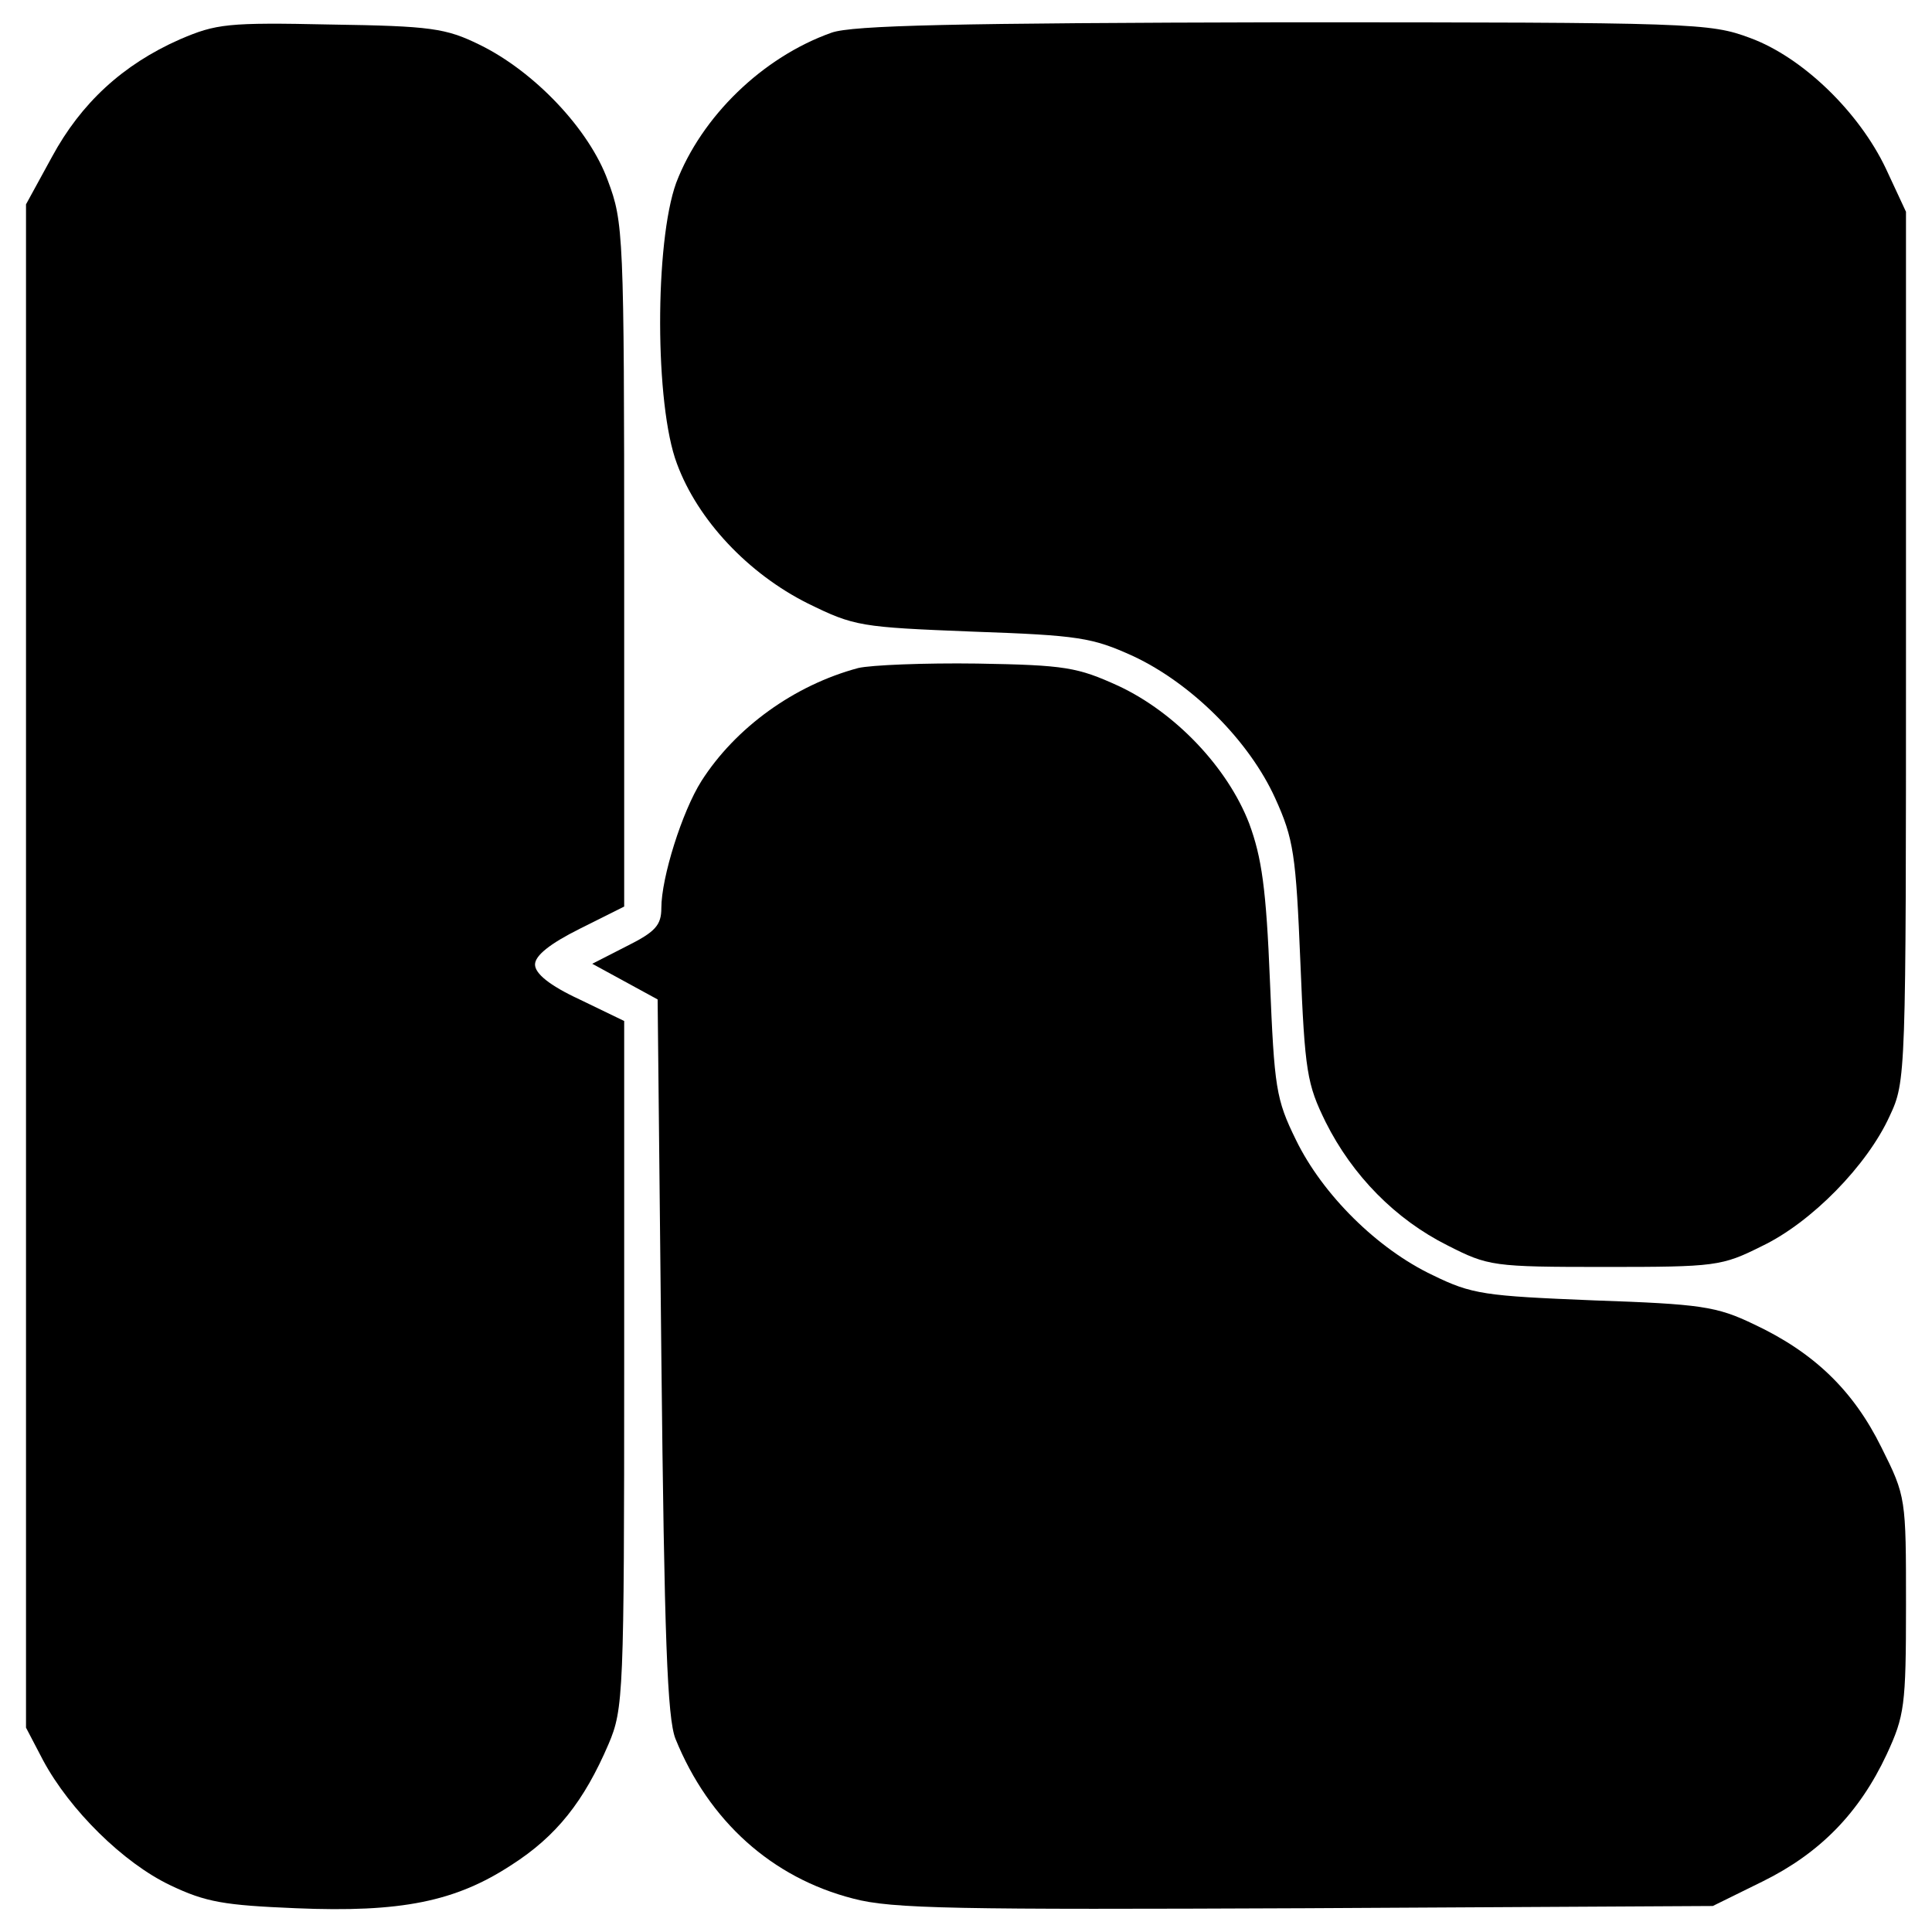 <?xml version="1.0" standalone="no"?>
<!DOCTYPE svg PUBLIC "-//W3C//DTD SVG 20010904//EN"
 "http://www.w3.org/TR/2001/REC-SVG-20010904/DTD/svg10.dtd">
<svg version="1.0" xmlns="http://www.w3.org/2000/svg"
 width="260pt" height="260pt" viewBox="0 0 260 260"
 preserveAspectRatio="xMidYMid meet">
<g transform="translate(0,260) scale(0.1,-0.1)"
fill="#000000" stroke="none">
<path d="M242 2547 c-77 -34 -133 -86 -172 -158 l-35 -64 0 -1025 0 -1025 23
-44 c36 -67 108 -138 171 -168 48 -23 73 -27 169 -31 142 -6 215 9 290 58 61
39 98 86 131 163 20 47 21 67 21 511 l0 462 -60 29 c-41 19 -60 35 -60 47 0
12 20 28 60 48 l60 30 0 460 c0 446 -1 461 -22 517 -25 69 -99 147 -173 183
-45 22 -65 25 -200 27 -139 3 -154 1 -203 -20z"/>
<path d="M1119 2556 c-93 -33 -175 -113 -209 -202 -29 -80 -29 -299 1 -378 28
-76 96 -148 176 -188 63 -31 71 -32 222 -38 143 -5 161 -8 216 -33 79 -37 156
-114 191 -191 25 -55 28 -76 34 -221 6 -148 9 -164 34 -215 36 -72 94 -131
164 -166 55 -28 61 -29 212 -29 149 0 157 1 211 28 67 32 142 109 172 175 22
47 22 52 22 632 l0 585 -27 58 c-36 76 -112 150 -183 176 -54 20 -73 21 -628
21 -441 -1 -580 -4 -608 -14z"/>
<path d="M1155 1701 c-86 -23 -165 -80 -211 -152 -26 -41 -54 -130 -54 -171 0
-23 -8 -32 -46 -51 l-47 -24 44 -24 44 -24 5 -480 c4 -379 8 -487 19 -515 45
-111 130 -187 239 -215 52 -14 140 -15 609 -13 l548 3 67 33 c77 38 130 92
167 171 24 52 26 65 26 201 0 144 0 146 -33 212 -38 77 -91 128 -172 166 -50
24 -71 27 -215 32 -147 6 -164 8 -217 34 -74 35 -148 108 -184 182 -27 55 -29
70 -35 214 -5 124 -11 166 -28 212 -29 75 -99 149 -176 185 -55 25 -71 28
-190 30 -71 1 -143 -2 -160 -6z"/>
</g>
</svg>

